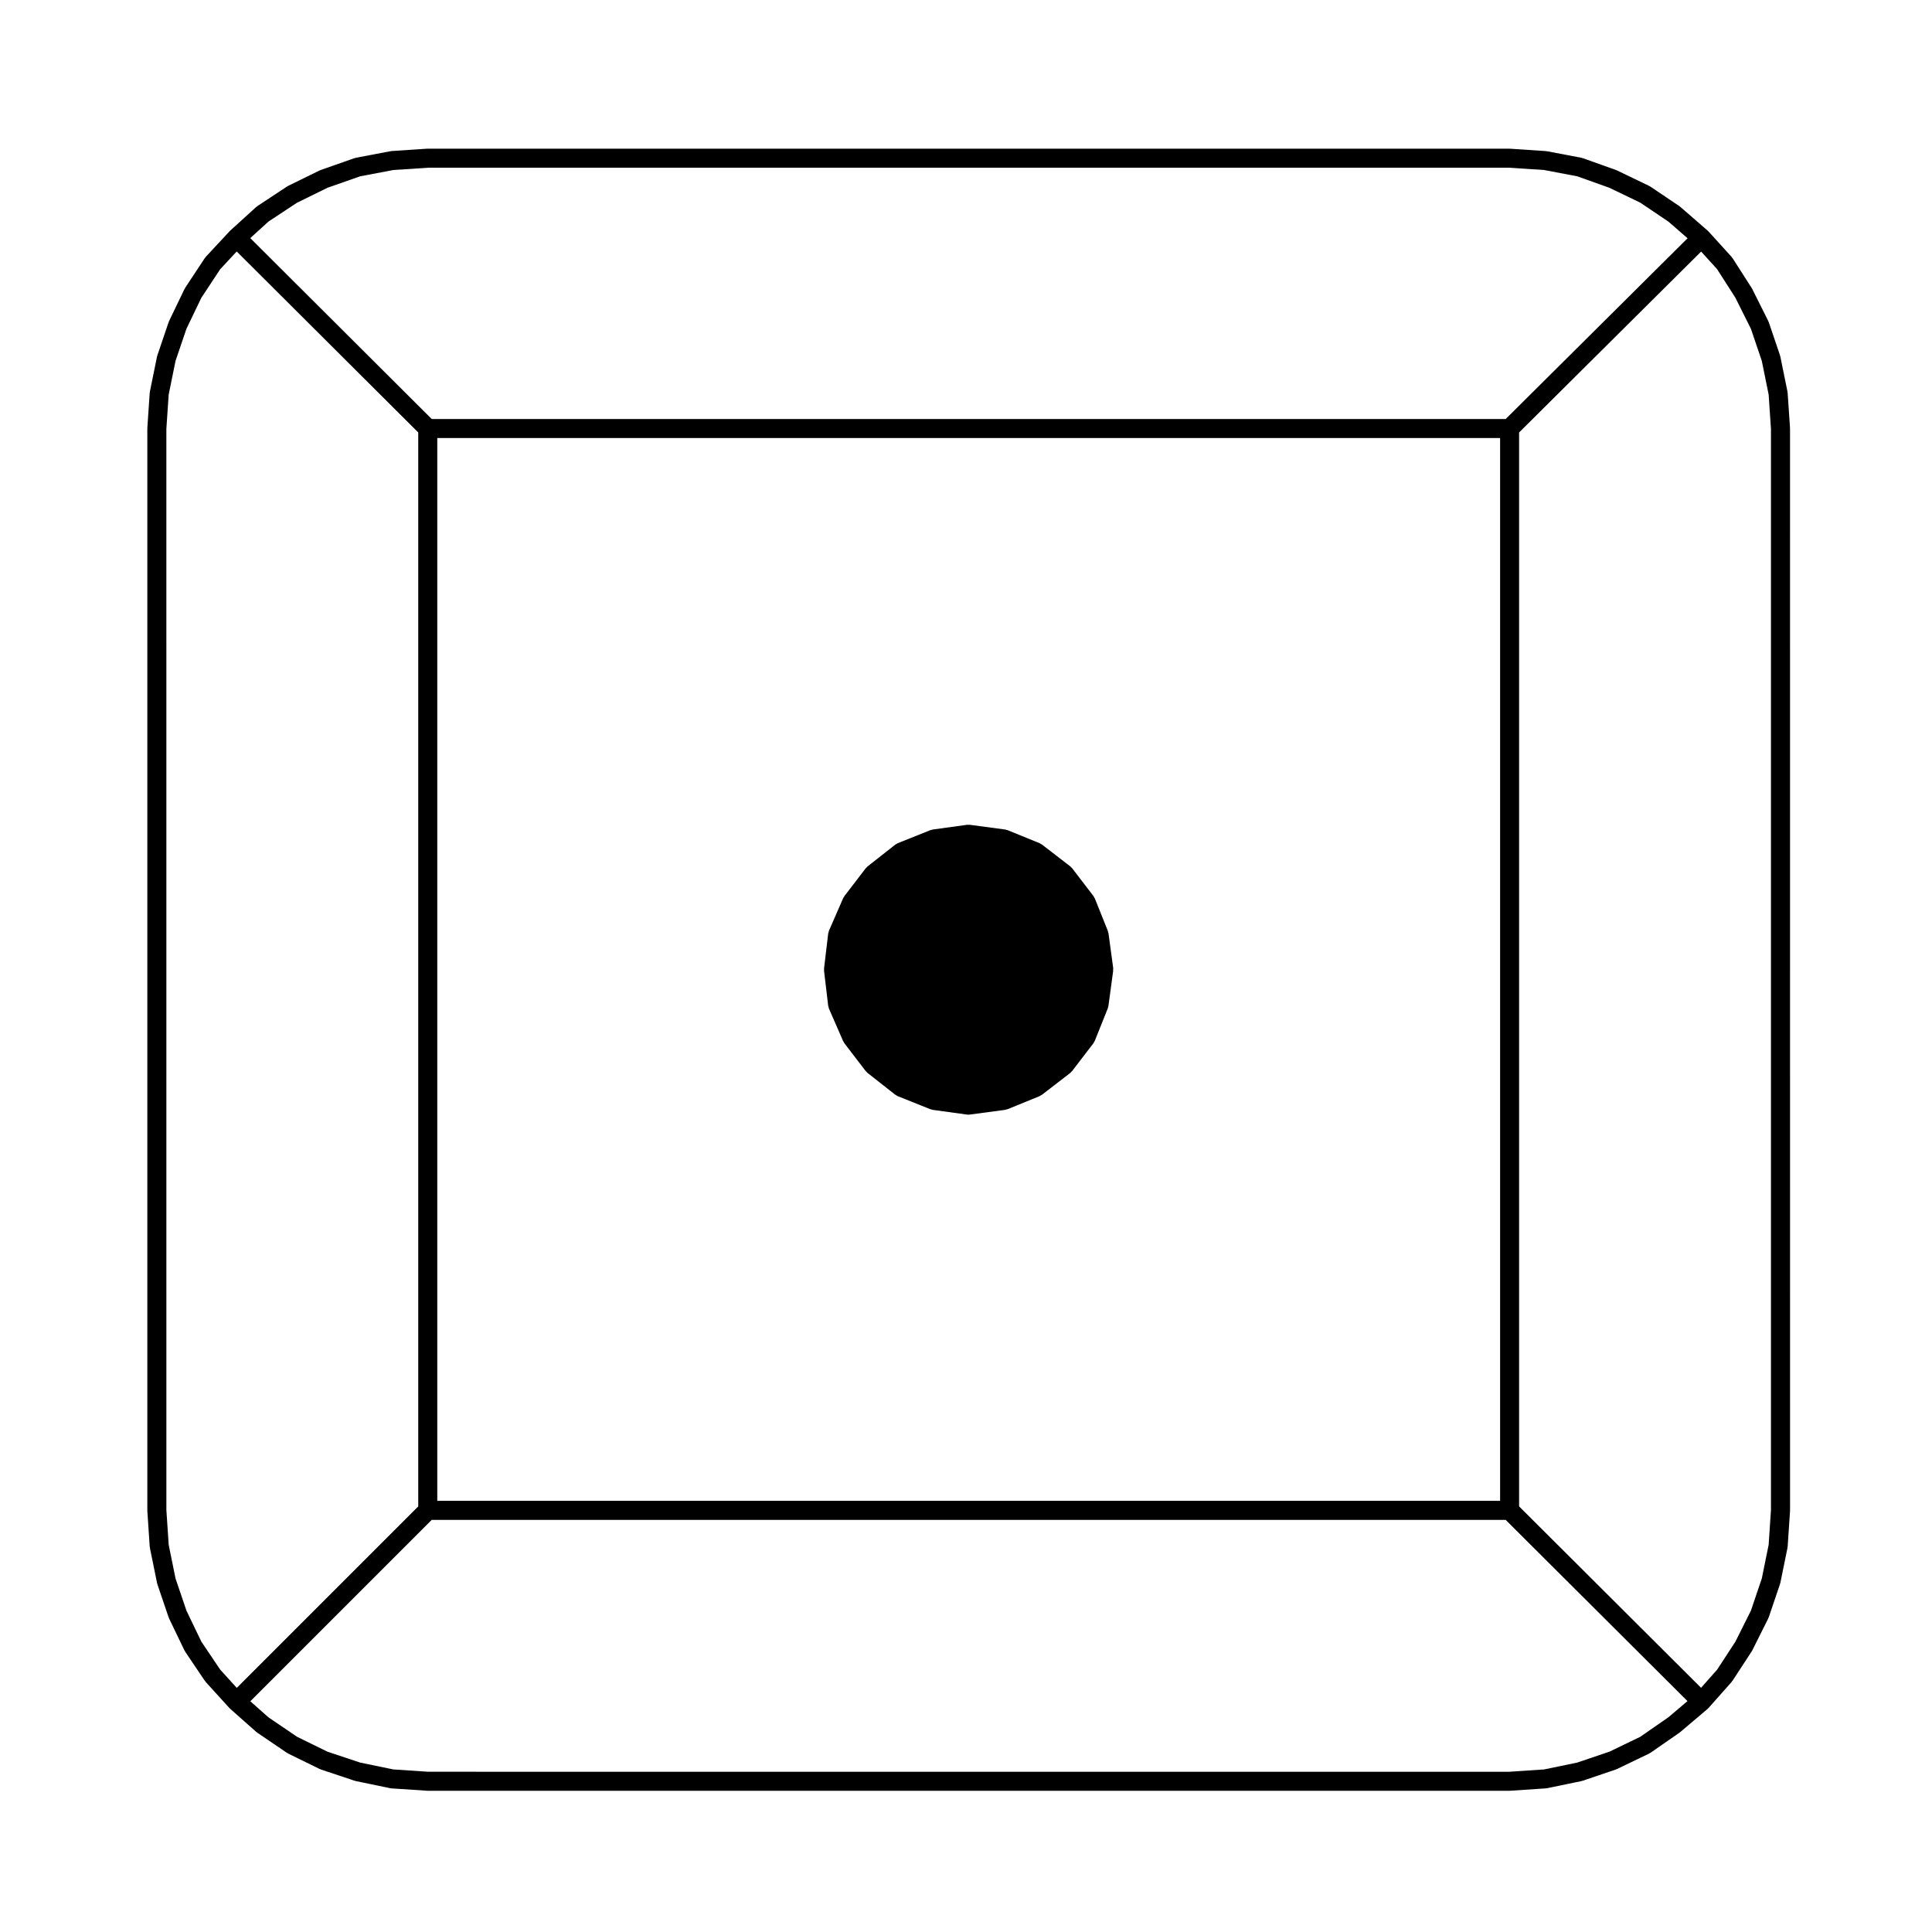 <?xml version="1.0" encoding="UTF-8"?>
<!-- Uploaded to: SVG Repo, www.svgrepo.com, Generator: SVG Repo Mixer Tools -->
<svg fill="#000000" width="800px" height="800px" version="1.1" viewBox="144 144 512 512" xmlns="http://www.w3.org/2000/svg">
 <g>
  <path d="m439.02 400.64-1.258-9.289c-0.02-0.105-0.082-0.203-0.105-0.309-0.023-0.098-0.016-0.195-0.051-0.293l-3.465-8.66c-0.051-0.105-0.133-0.18-0.188-0.289-0.059-0.102-0.082-0.215-0.156-0.312l-5.668-7.402c-0.066-0.09-0.156-0.133-0.238-0.211-0.082-0.082-0.125-0.18-0.227-0.258l-7.559-5.824c-0.102-0.074-0.211-0.102-0.312-0.156s-0.168-0.133-0.273-0.176l-8.504-3.465c-0.102-0.039-0.203-0.031-0.309-0.059-0.105-0.031-0.195-0.098-0.312-0.105l-9.445-1.258c-0.117-0.016-0.223 0.02-0.336 0.023-0.117 0-0.223-0.035-0.336-0.02l-9.129 1.258c-0.105 0.016-0.195 0.074-0.297 0.105-0.102 0.023-0.203 0.016-0.297 0.055l-8.66 3.465c-0.109 0.047-0.191 0.133-0.293 0.191-0.105 0.059-0.227 0.09-0.328 0.168l-7.402 5.824c-0.086 0.07-0.125 0.16-0.203 0.238-0.074 0.082-0.176 0.121-0.242 0.211l-5.668 7.402c-0.059 0.086-0.082 0.18-0.133 0.266-0.055 0.098-0.137 0.156-0.18 0.258l-3.777 8.66c-0.051 0.121-0.047 0.246-0.082 0.367-0.031 0.117-0.098 0.223-0.109 0.344l-1.102 9.289c-0.012 0.105 0.02 0.195 0.023 0.297 0 0.102-0.035 0.191-0.023 0.297l1.102 9.289c0.016 0.141 0.086 0.262 0.121 0.395 0.031 0.105 0.02 0.215 0.07 0.316l3.777 8.66c0.023 0.066 0.098 0.09 0.125 0.152 0.066 0.117 0.098 0.258 0.18 0.367l5.668 7.402c0.055 0.074 0.141 0.105 0.207 0.168 0.086 0.09 0.137 0.203 0.238 0.281l7.402 5.824c0.047 0.039 0.109 0.02 0.156 0.055 0.152 0.105 0.289 0.23 0.465 0.309l8.66 3.465c0.105 0.039 0.211 0.035 0.312 0.066 0.098 0.02 0.176 0.082 0.277 0.098l9.129 1.258c0.117 0.016 0.227 0.023 0.336 0.023 0.105 0 0.215-0.004 0.328-0.02l9.445-1.258c0.105-0.016 0.195-0.082 0.309-0.105 0.105-0.023 0.207-0.02 0.312-0.059l8.504-3.465c0.16-0.066 0.277-0.18 0.418-0.277 0.051-0.035 0.117-0.02 0.168-0.059l7.559-5.824c0.109-0.09 0.176-0.207 0.266-0.309 0.066-0.066 0.145-0.098 0.195-0.16l5.668-7.402c0.105-0.137 0.145-0.297 0.223-0.449 0.031-0.059 0.098-0.086 0.121-0.145l3.465-8.66c0.031-0.09 0.02-0.176 0.051-0.266 0.031-0.109 0.09-0.211 0.105-0.328l1.258-9.289c0.016-0.117-0.023-0.227-0.023-0.336 0-0.121 0.062-0.238 0.047-0.352z"/>
  <path d="m544.06 618.57c0.059 0 0.109 0 0.168-0.004l9.445-0.629c0.031 0 0.051-0.02 0.082-0.02 0.09-0.012 0.176-0.012 0.266-0.031l9.129-1.891c0.039-0.012 0.07-0.039 0.105-0.051 0.066-0.016 0.125-0.012 0.188-0.031l8.816-2.992c0.059-0.02 0.102-0.066 0.152-0.09 0.047-0.016 0.09-0.012 0.133-0.031l8.504-4.09c0.082-0.039 0.125-0.105 0.203-0.152 0.047-0.031 0.102-0.016 0.141-0.047l7.715-5.352c0.031-0.023 0.051-0.059 0.082-0.086 0.035-0.023 0.082-0.035 0.109-0.066l7.246-6.141c0.035-0.023 0.047-0.066 0.074-0.098 0.023-0.023 0.059-0.031 0.082-0.055 0.02-0.016 0.023-0.039 0.039-0.059 0.02-0.02 0.051-0.023 0.066-0.047l6.141-6.926c0.055-0.059 0.066-0.133 0.109-0.191 0.031-0.047 0.082-0.059 0.105-0.105l5.039-7.715c0.039-0.051 0.039-0.109 0.07-0.168 0.02-0.035 0.059-0.051 0.082-0.086l4.254-8.504c0.035-0.07 0.031-0.141 0.059-0.215 0.016-0.039 0.059-0.055 0.074-0.102l2.992-8.816c0.016-0.051 0.004-0.105 0.02-0.152 0.016-0.055 0.051-0.102 0.066-0.156l1.891-9.289c0.012-0.055-0.012-0.105 0-0.156 0.004-0.066 0.039-0.109 0.047-0.176l0.629-9.445c0.004-0.031-0.016-0.055-0.012-0.09 0-0.023 0.016-0.051 0.016-0.082l-0.008-286.68c0-0.031-0.016-0.055-0.02-0.086 0-0.031 0.02-0.059 0.016-0.09l-0.629-9.289c-0.004-0.059-0.039-0.105-0.047-0.168-0.012-0.055 0.012-0.105 0-0.16l-1.891-9.289c-0.012-0.055-0.051-0.09-0.059-0.141-0.02-0.055-0.004-0.109-0.023-0.168l-2.992-8.816c-0.02-0.059-0.066-0.102-0.09-0.152-0.023-0.051-0.02-0.105-0.047-0.16l-4.254-8.504c-0.02-0.047-0.059-0.07-0.086-0.105-0.023-0.035-0.023-0.086-0.051-0.121l-5.039-7.871c-0.039-0.066-0.105-0.102-0.145-0.152-0.047-0.059-0.059-0.125-0.105-0.18l-6.141-6.769c-0.016-0.016-0.035-0.02-0.047-0.035-0.016-0.016-0.02-0.035-0.035-0.051-0.023-0.023-0.055-0.031-0.082-0.055-0.023-0.02-0.031-0.051-0.055-0.07l-7.246-6.297c-0.039-0.035-0.09-0.047-0.125-0.074-0.051-0.035-0.07-0.086-0.117-0.117l-7.715-5.195c-0.055-0.039-0.117-0.047-0.176-0.074-0.051-0.031-0.086-0.082-0.137-0.105l-8.504-4.09c-0.039-0.02-0.09-0.016-0.125-0.035-0.047-0.02-0.074-0.055-0.117-0.07l-8.816-3.148c-0.066-0.023-0.125-0.012-0.191-0.031-0.066-0.02-0.117-0.059-0.18-0.074l-9.129-1.734c-0.059-0.012-0.105 0.004-0.156 0-0.055-0.004-0.098-0.035-0.145-0.039l-9.445-0.629c-0.031 0-0.055 0.016-0.086 0.016-0.031-0.004-0.055-0.02-0.086-0.02l-286.7-0.008c-0.031 0-0.055 0.016-0.082 0.016-0.031 0.004-0.055-0.016-0.086-0.012l-9.445 0.629c-0.055 0.004-0.102 0.035-0.156 0.047-0.051 0.004-0.098-0.016-0.145-0.004l-9.129 1.734c-0.066 0.016-0.109 0.055-0.176 0.074-0.066 0.016-0.125 0-0.191 0.023l-8.98 3.152c-0.047 0.016-0.082 0.055-0.125 0.074-0.051 0.02-0.102 0.016-0.152 0.039l-8.344 4.09c-0.051 0.023-0.086 0.074-0.137 0.105-0.047 0.023-0.102 0.031-0.141 0.059l-7.871 5.195c-0.055 0.035-0.086 0.098-0.133 0.133-0.055 0.039-0.121 0.059-0.176 0.105l-6.926 6.297c-0.016 0.016-0.023 0.039-0.039 0.059-0.016 0.016-0.035 0.016-0.047 0.031-0.004 0.012-0.012 0.02-0.02 0.031-0.012 0.016-0.031 0.016-0.039 0.031l-6.297 6.769c-0.051 0.055-0.066 0.121-0.109 0.18-0.039 0.055-0.105 0.09-0.145 0.145l-5.195 7.871c-0.031 0.051-0.035 0.105-0.066 0.16-0.031 0.051-0.074 0.082-0.105 0.133l-4.09 8.504c-0.02 0.051-0.016 0.102-0.035 0.145-0.02 0.047-0.059 0.086-0.082 0.133l-2.992 8.816c-0.023 0.059-0.016 0.117-0.031 0.176-0.012 0.051-0.051 0.09-0.059 0.137l-1.891 9.289c-0.012 0.055 0.004 0.105 0 0.16-0.004 0.059-0.039 0.105-0.047 0.168l-0.629 9.289c0 0.031 0.012 0.059 0.012 0.09s-0.016 0.055-0.016 0.086v286.7c0 0.031 0.016 0.055 0.016 0.082 0 0.035-0.012 0.059-0.012 0.09l0.629 9.445c0.004 0.066 0.039 0.109 0.047 0.176 0.004 0.055-0.012 0.105 0 0.156l1.891 9.289c0.012 0.059 0.047 0.105 0.059 0.156 0.016 0.051 0 0.105 0.02 0.152l2.992 8.816c0.012 0.039 0.055 0.055 0.066 0.09 0.023 0.066 0.02 0.133 0.051 0.191l4.09 8.504c0.02 0.047 0.07 0.066 0.098 0.105 0.035 0.066 0.039 0.141 0.086 0.207l5.199 7.715c0.031 0.047 0.082 0.059 0.117 0.105 0.047 0.059 0.059 0.125 0.105 0.18l6.297 6.926c0.016 0.016 0.035 0.02 0.047 0.035 0.016 0.016 0.02 0.039 0.035 0.055 0.02 0.02 0.047 0.023 0.066 0.047 0.02 0.016 0.023 0.047 0.047 0.059l6.926 6.141c0.047 0.039 0.102 0.055 0.152 0.09 0.039 0.035 0.059 0.082 0.105 0.105l7.871 5.352c0.035 0.023 0.082 0.016 0.117 0.035 0.07 0.047 0.117 0.105 0.191 0.145l8.344 4.09c0.051 0.023 0.102 0.016 0.152 0.035 0.059 0.023 0.102 0.074 0.16 0.098l8.973 2.992c0.059 0.02 0.121 0.016 0.18 0.031 0.039 0.012 0.07 0.035 0.105 0.047l9.129 1.891c0.09 0.02 0.176 0.02 0.262 0.031 0.031 0 0.051 0.02 0.082 0.02l9.445 0.629c0.055 0.004 0.109 0.004 0.168 0.004l286.71 0.008zm-286.61-5.039-9.219-0.613-8.766-1.812-8.699-2.898-8.051-3.949-7.57-5.144-4.805-4.262 48.07-48.07h284.61l48.176 48.027-5.059 4.289-7.465 5.18-8.148 3.926-8.566 2.902-8.766 1.812-9.219 0.613zm-55.094-27.062-4.988-7.406-3.949-8.203-2.902-8.543-1.812-8.934-0.613-9.215-0.004-286.51 0.613-9.062 1.812-8.934 2.902-8.543 3.949-8.207 4.984-7.551 4.383-4.711 48.109 47.961v284.61l-48.09 48.09zm12.797-383.76 7.547-4.977 8.102-3.977 8.637-3.031 8.797-1.668 9.227-0.613h286.51l9.227 0.613 8.793 1.668 8.504 3.039 8.195 3.945 7.465 5.031 5.066 4.402-48.195 47.898h-284.62l-48.082-47.938zm383.89 12.613 4.848 7.57 4.117 8.23 2.891 8.531 1.812 8.934 0.613 9.062v286.51l-0.613 9.215-1.812 8.934-2.891 8.531-4.109 8.219-4.848 7.426-4.254 4.797-48.219-48.074v-284.6l48.238-47.941zm-339.16 44.754h281.66v281.66h-281.66z"/>
 </g>
</svg>